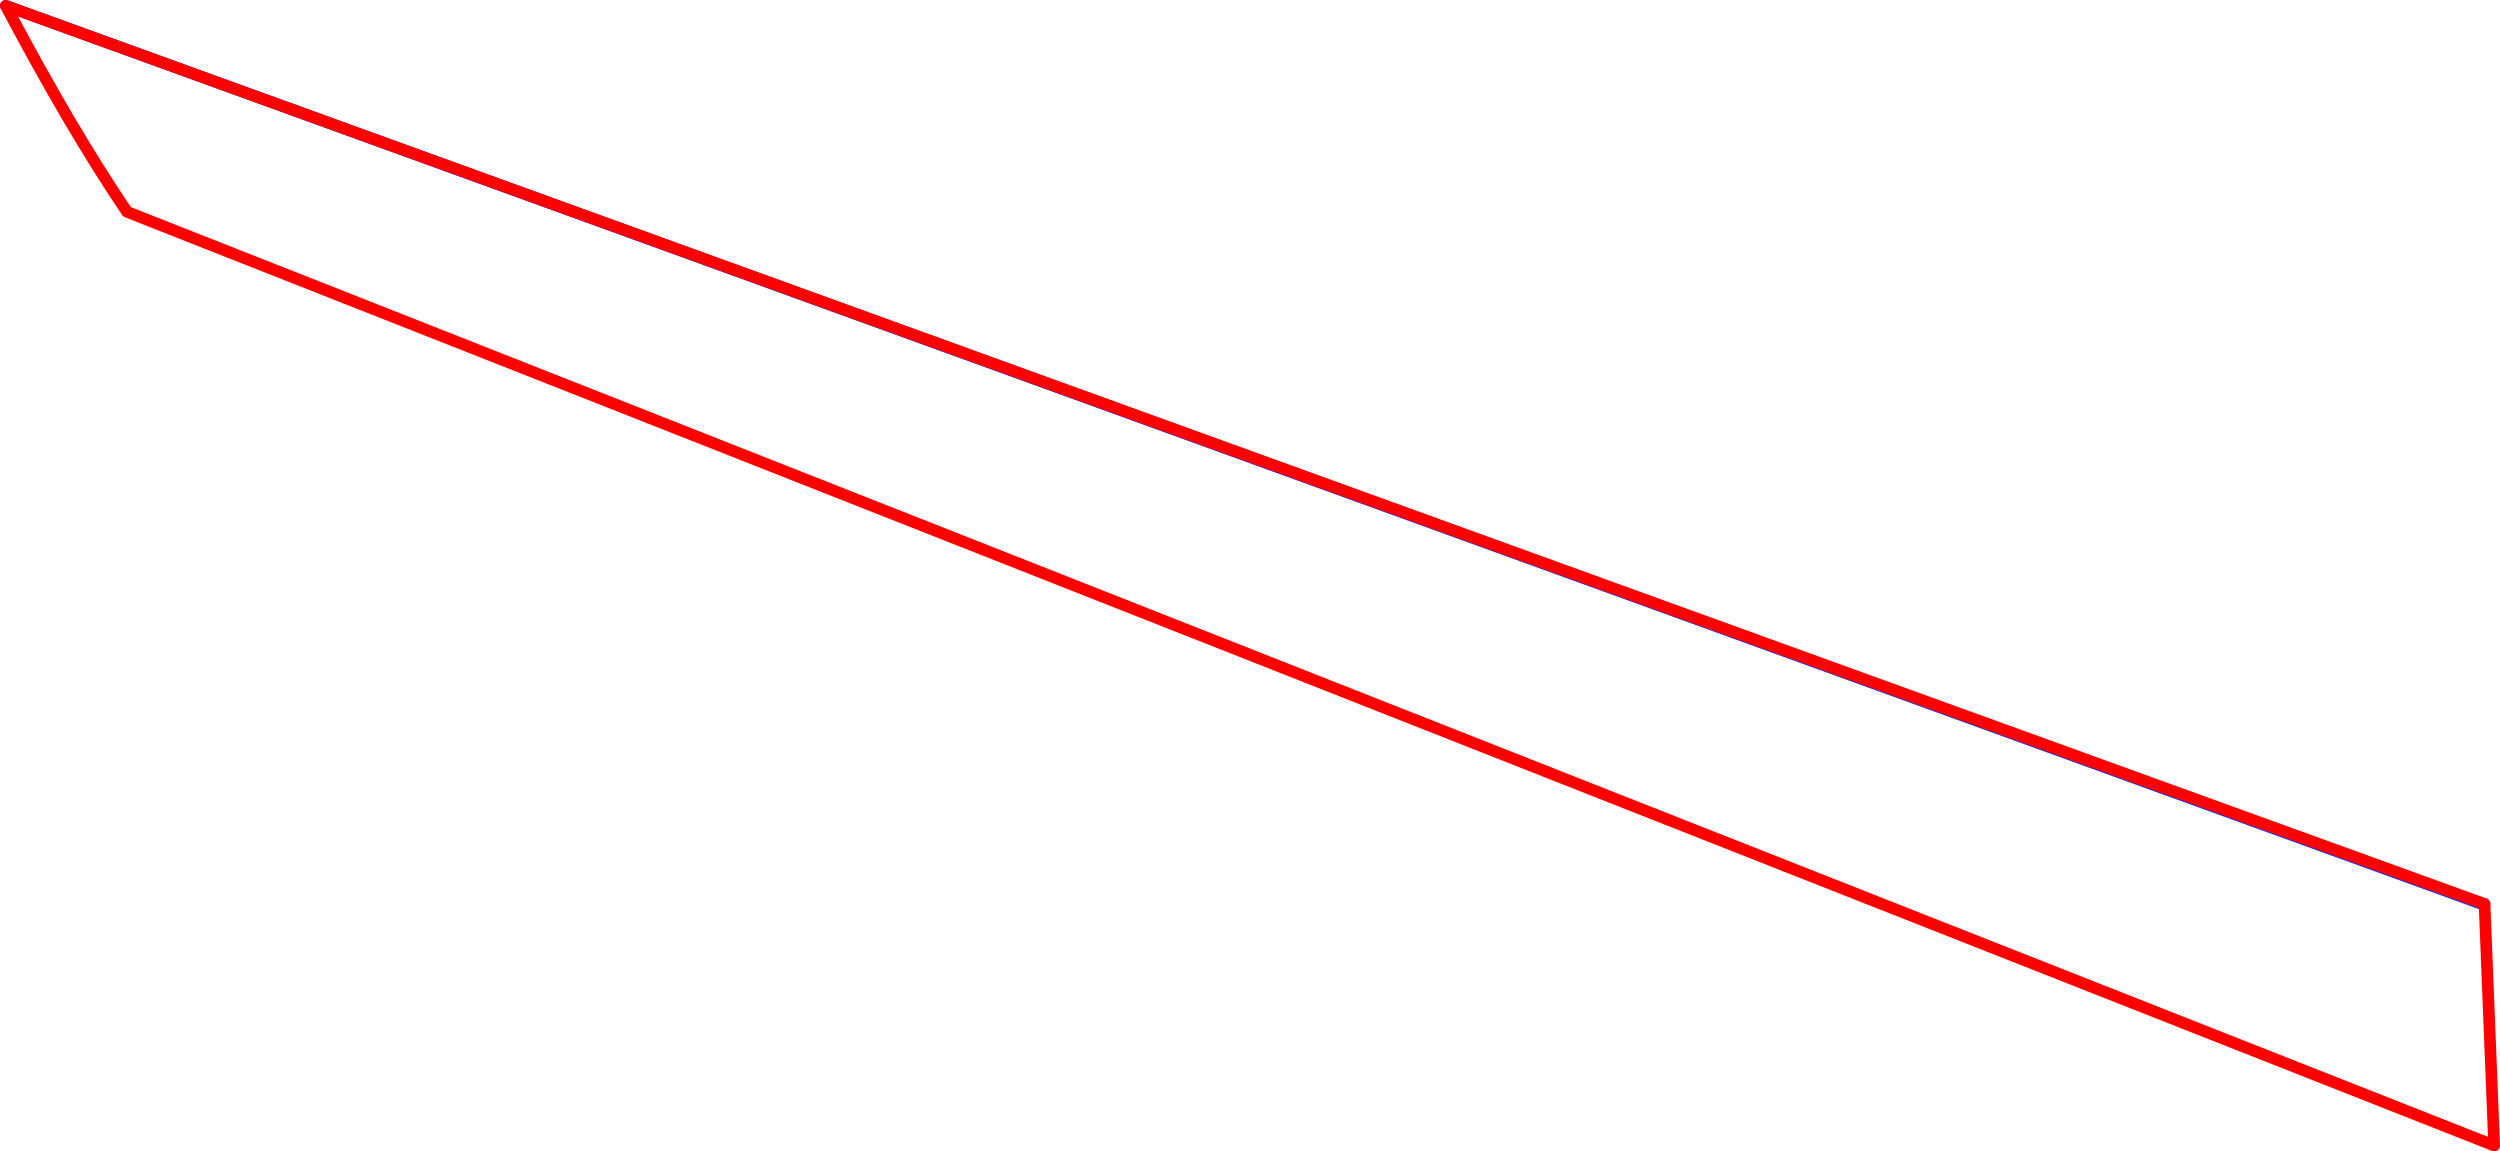 <?xml version="1.0" encoding="UTF-8" standalone="no"?>
<svg xmlns:xlink="http://www.w3.org/1999/xlink" height="197.55px" width="428.95px" xmlns="http://www.w3.org/2000/svg">
  <g transform="matrix(1.0, 0.0, 0.0, 1.0, -167.3, -144.5)">
    <path d="M593.6 299.6 L593.4 299.7 168.3 145.5" fill="none" stroke="#0032ff" stroke-linecap="round" stroke-linejoin="round" stroke-width="2.0"/>
    <path d="M168.3 145.5 Q179.45 166.6 189.1 180.85 L595.25 341.05 593.6 299.6 Z" fill="none" stroke="#ff0000" stroke-linecap="round" stroke-linejoin="round" stroke-width="2.0"/>
  </g>
</svg>
